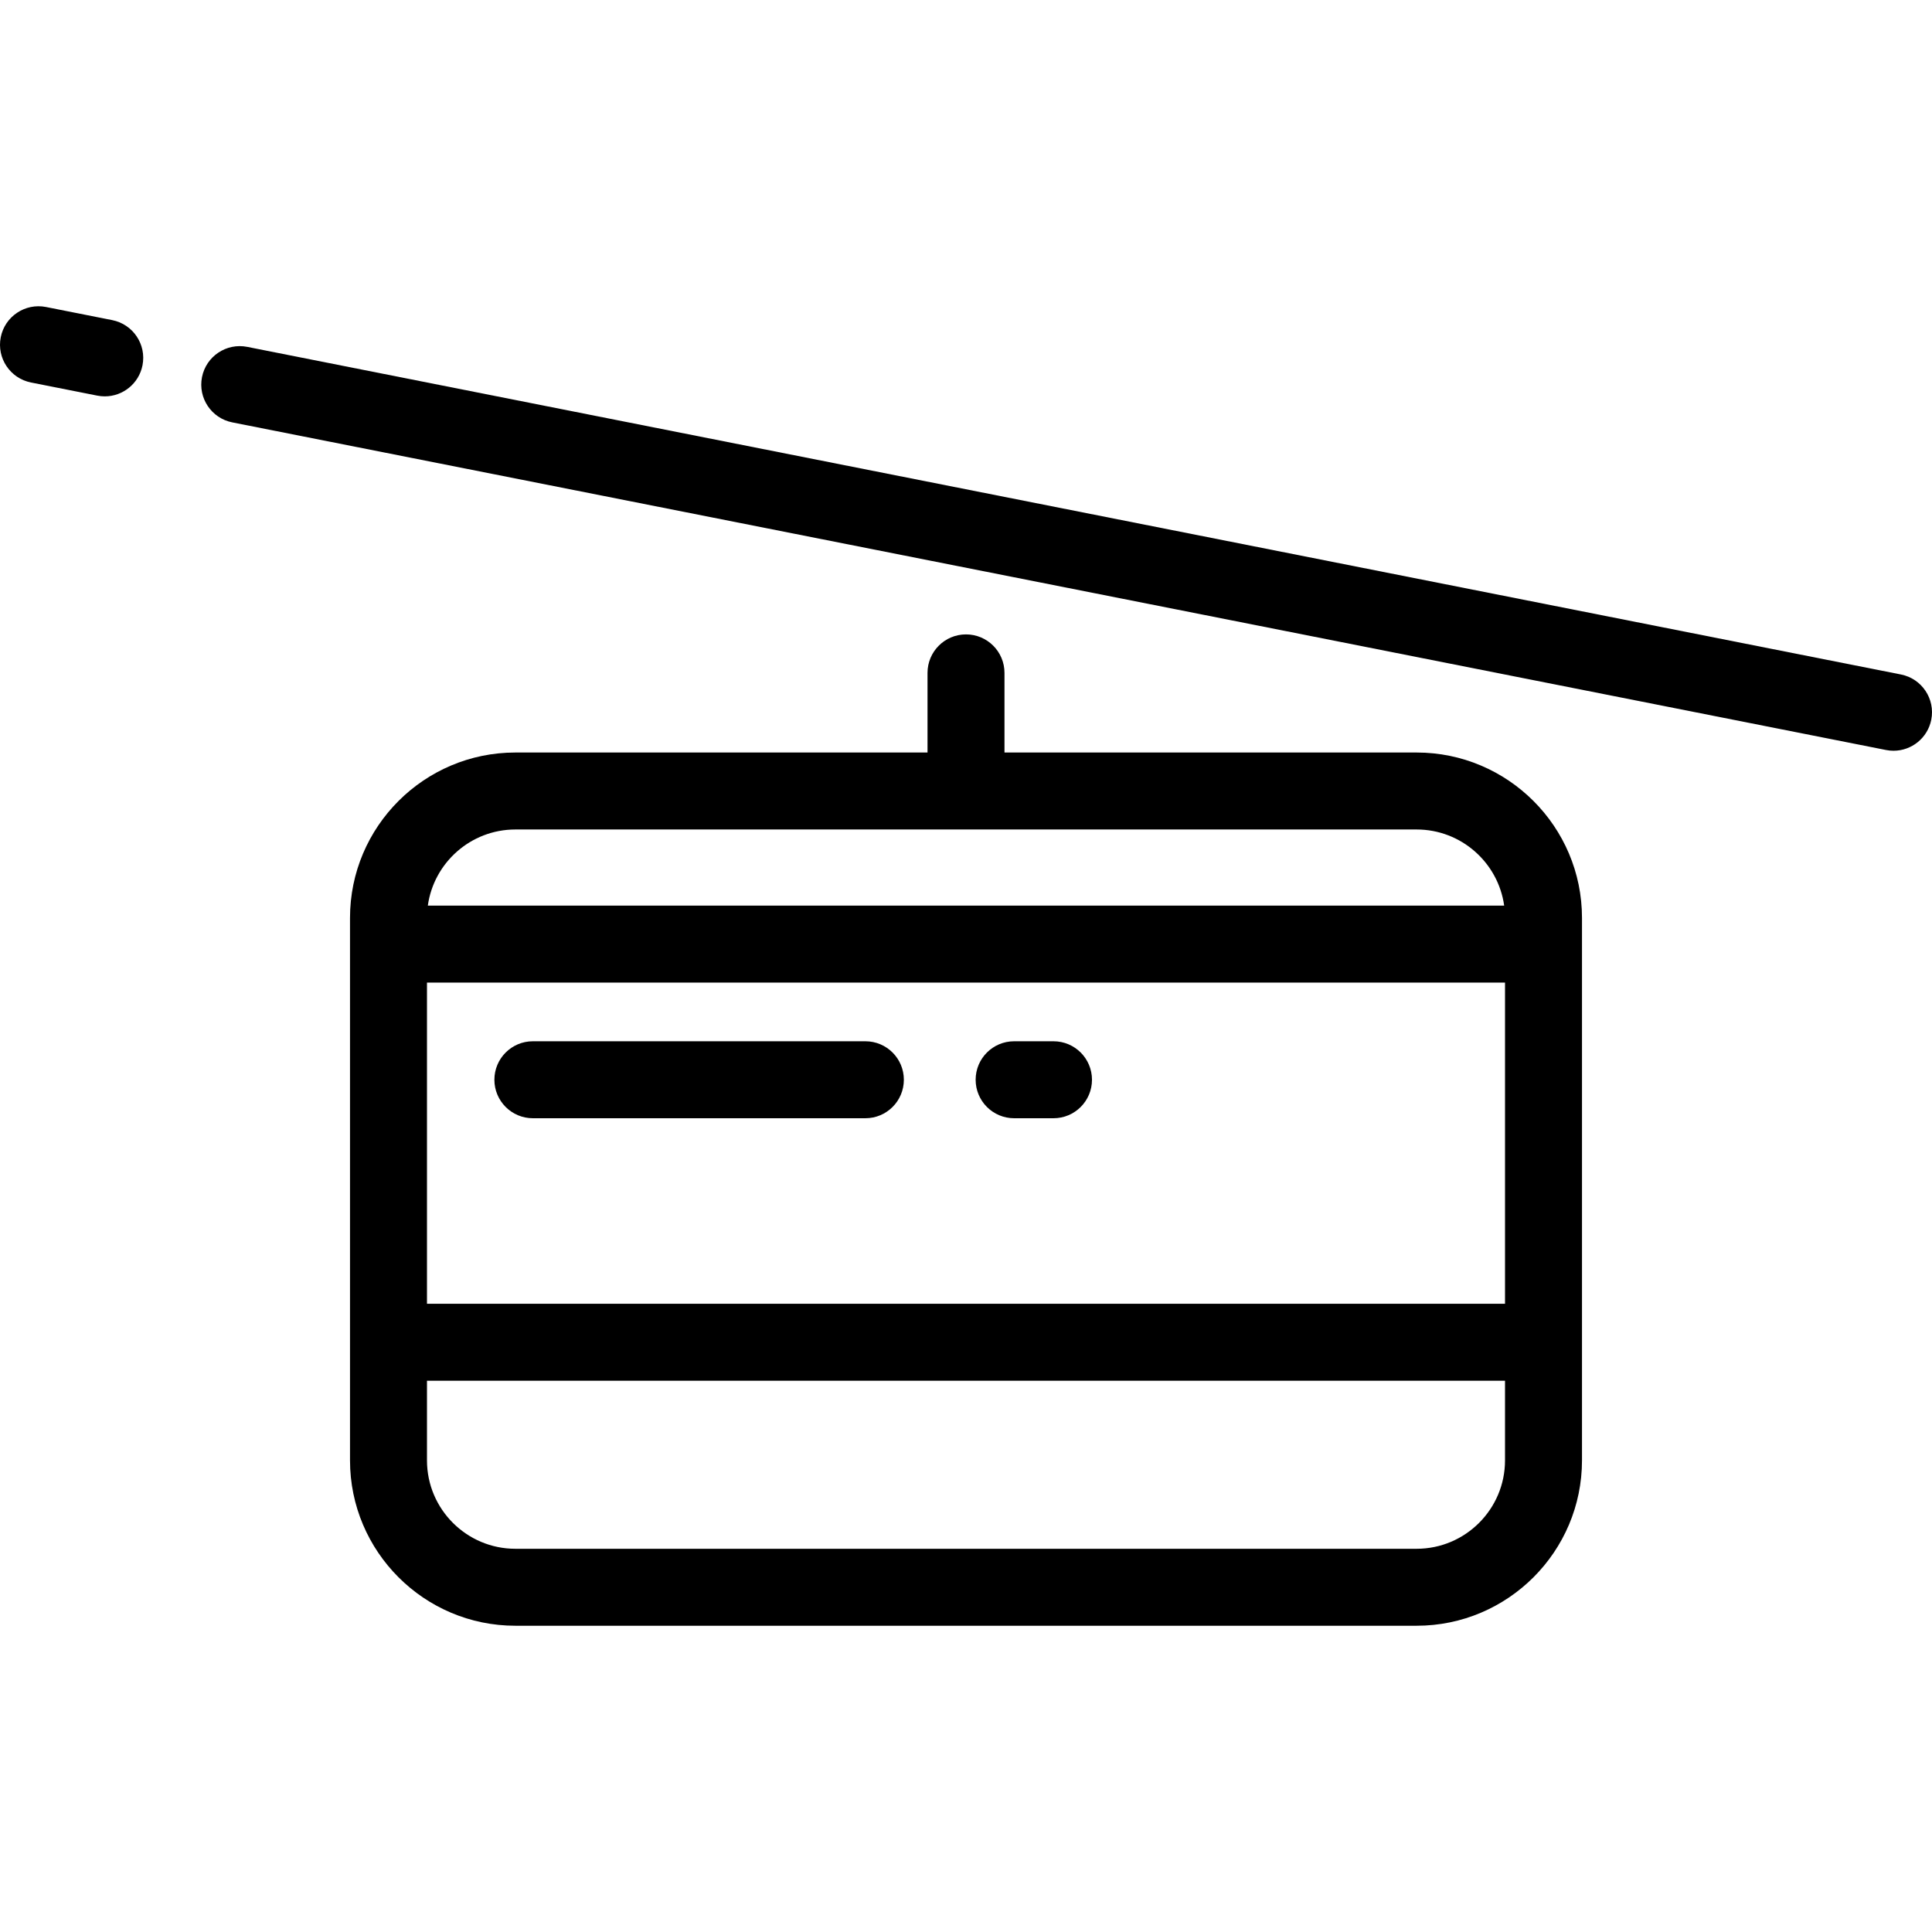<?xml version="1.0" encoding="iso-8859-1"?>
<!-- Generator: Adobe Illustrator 19.0.0, SVG Export Plug-In . SVG Version: 6.00 Build 0)  -->
<svg version="1.1" id="Layer_1" xmlns="http://www.w3.org/2000/svg" xmlns:xlink="http://www.w3.org/1999/xlink" x="0px" y="0px"
	 viewBox="0 0 502.004 502.004" style="enable-background:new 0 0 502.004 502.004;" xml:space="preserve">
<g>
	<g>
		<g>
			<path d="M368.092,195.531h-107.09v-20.693c0-5.522-4.478-10-10-10c-5.523,0-10,4.478-10,10v20.693h-107.09
				c-23.692,0-42.967,19.274-42.967,42.967v6.821v103.447v30.694c0,23.692,19.275,42.967,42.967,42.967h234.18
				c23.692,0,42.967-19.274,42.967-42.967v-30.694V245.319v-6.821C411.058,214.805,391.784,195.531,368.092,195.531z
				 M133.912,215.531h234.18c11.586,0,21.195,8.623,22.748,19.788H111.164C112.717,224.154,122.326,215.531,133.912,215.531z
				 M368.091,402.428h-234.18c-12.664,0-22.967-10.303-22.967-22.967v-20.694h280.113v20.694h0.001
				C391.058,392.125,380.755,402.428,368.091,402.428z M391.058,338.766H110.945v-83.447h280.113V338.766z"/>
			<path d="M138.46,290.559h86.396c5.523,0,10-4.478,10-10c0-5.522-4.477-10-10-10H138.46c-5.523,0-10,4.478-10,10
				C128.46,286.081,132.937,290.559,138.46,290.559z"/>
			<path d="M263.507,290.559h10.231c5.522,0,10-4.478,10-10c0-5.522-4.477-10-10-10h-10.231c-5.522,0-10,4.478-10,10
				C253.507,286.081,257.985,290.559,263.507,290.559z"/>
			<path d="M493.945,175.259L64.238,90.129c-5.417-1.071-10.679,2.449-11.753,7.866c-1.073,5.418,2.449,10.68,7.866,11.753
				l429.708,85.131c0.656,0.13,1.31,0.192,1.954,0.192c4.676,0,8.855-3.298,9.799-8.059
				C502.885,181.594,499.363,176.333,493.945,175.259z"/>
			<path d="M29.16,83.179l-17.214-3.411c-5.417-1.07-10.679,2.448-11.753,7.866c-1.074,5.417,2.448,10.679,7.865,11.753
				l17.214,3.411c0.656,0.13,1.31,0.192,1.955,0.192c4.676,0,8.855-3.297,9.798-8.059C38.099,89.515,34.577,84.254,29.16,83.179z"/>
		</g>
	</g>
</g>
<g>
</g>
<g>
</g>
<g>
</g>
<g>
</g>
<g>
</g>
<g>
</g>
<g>
</g>
<g>
</g>
<g>
</g>
<g>
</g>
<g>
</g>
<g>
</g>
<g>
</g>
<g>
</g>
<g>
</g>
</svg>
